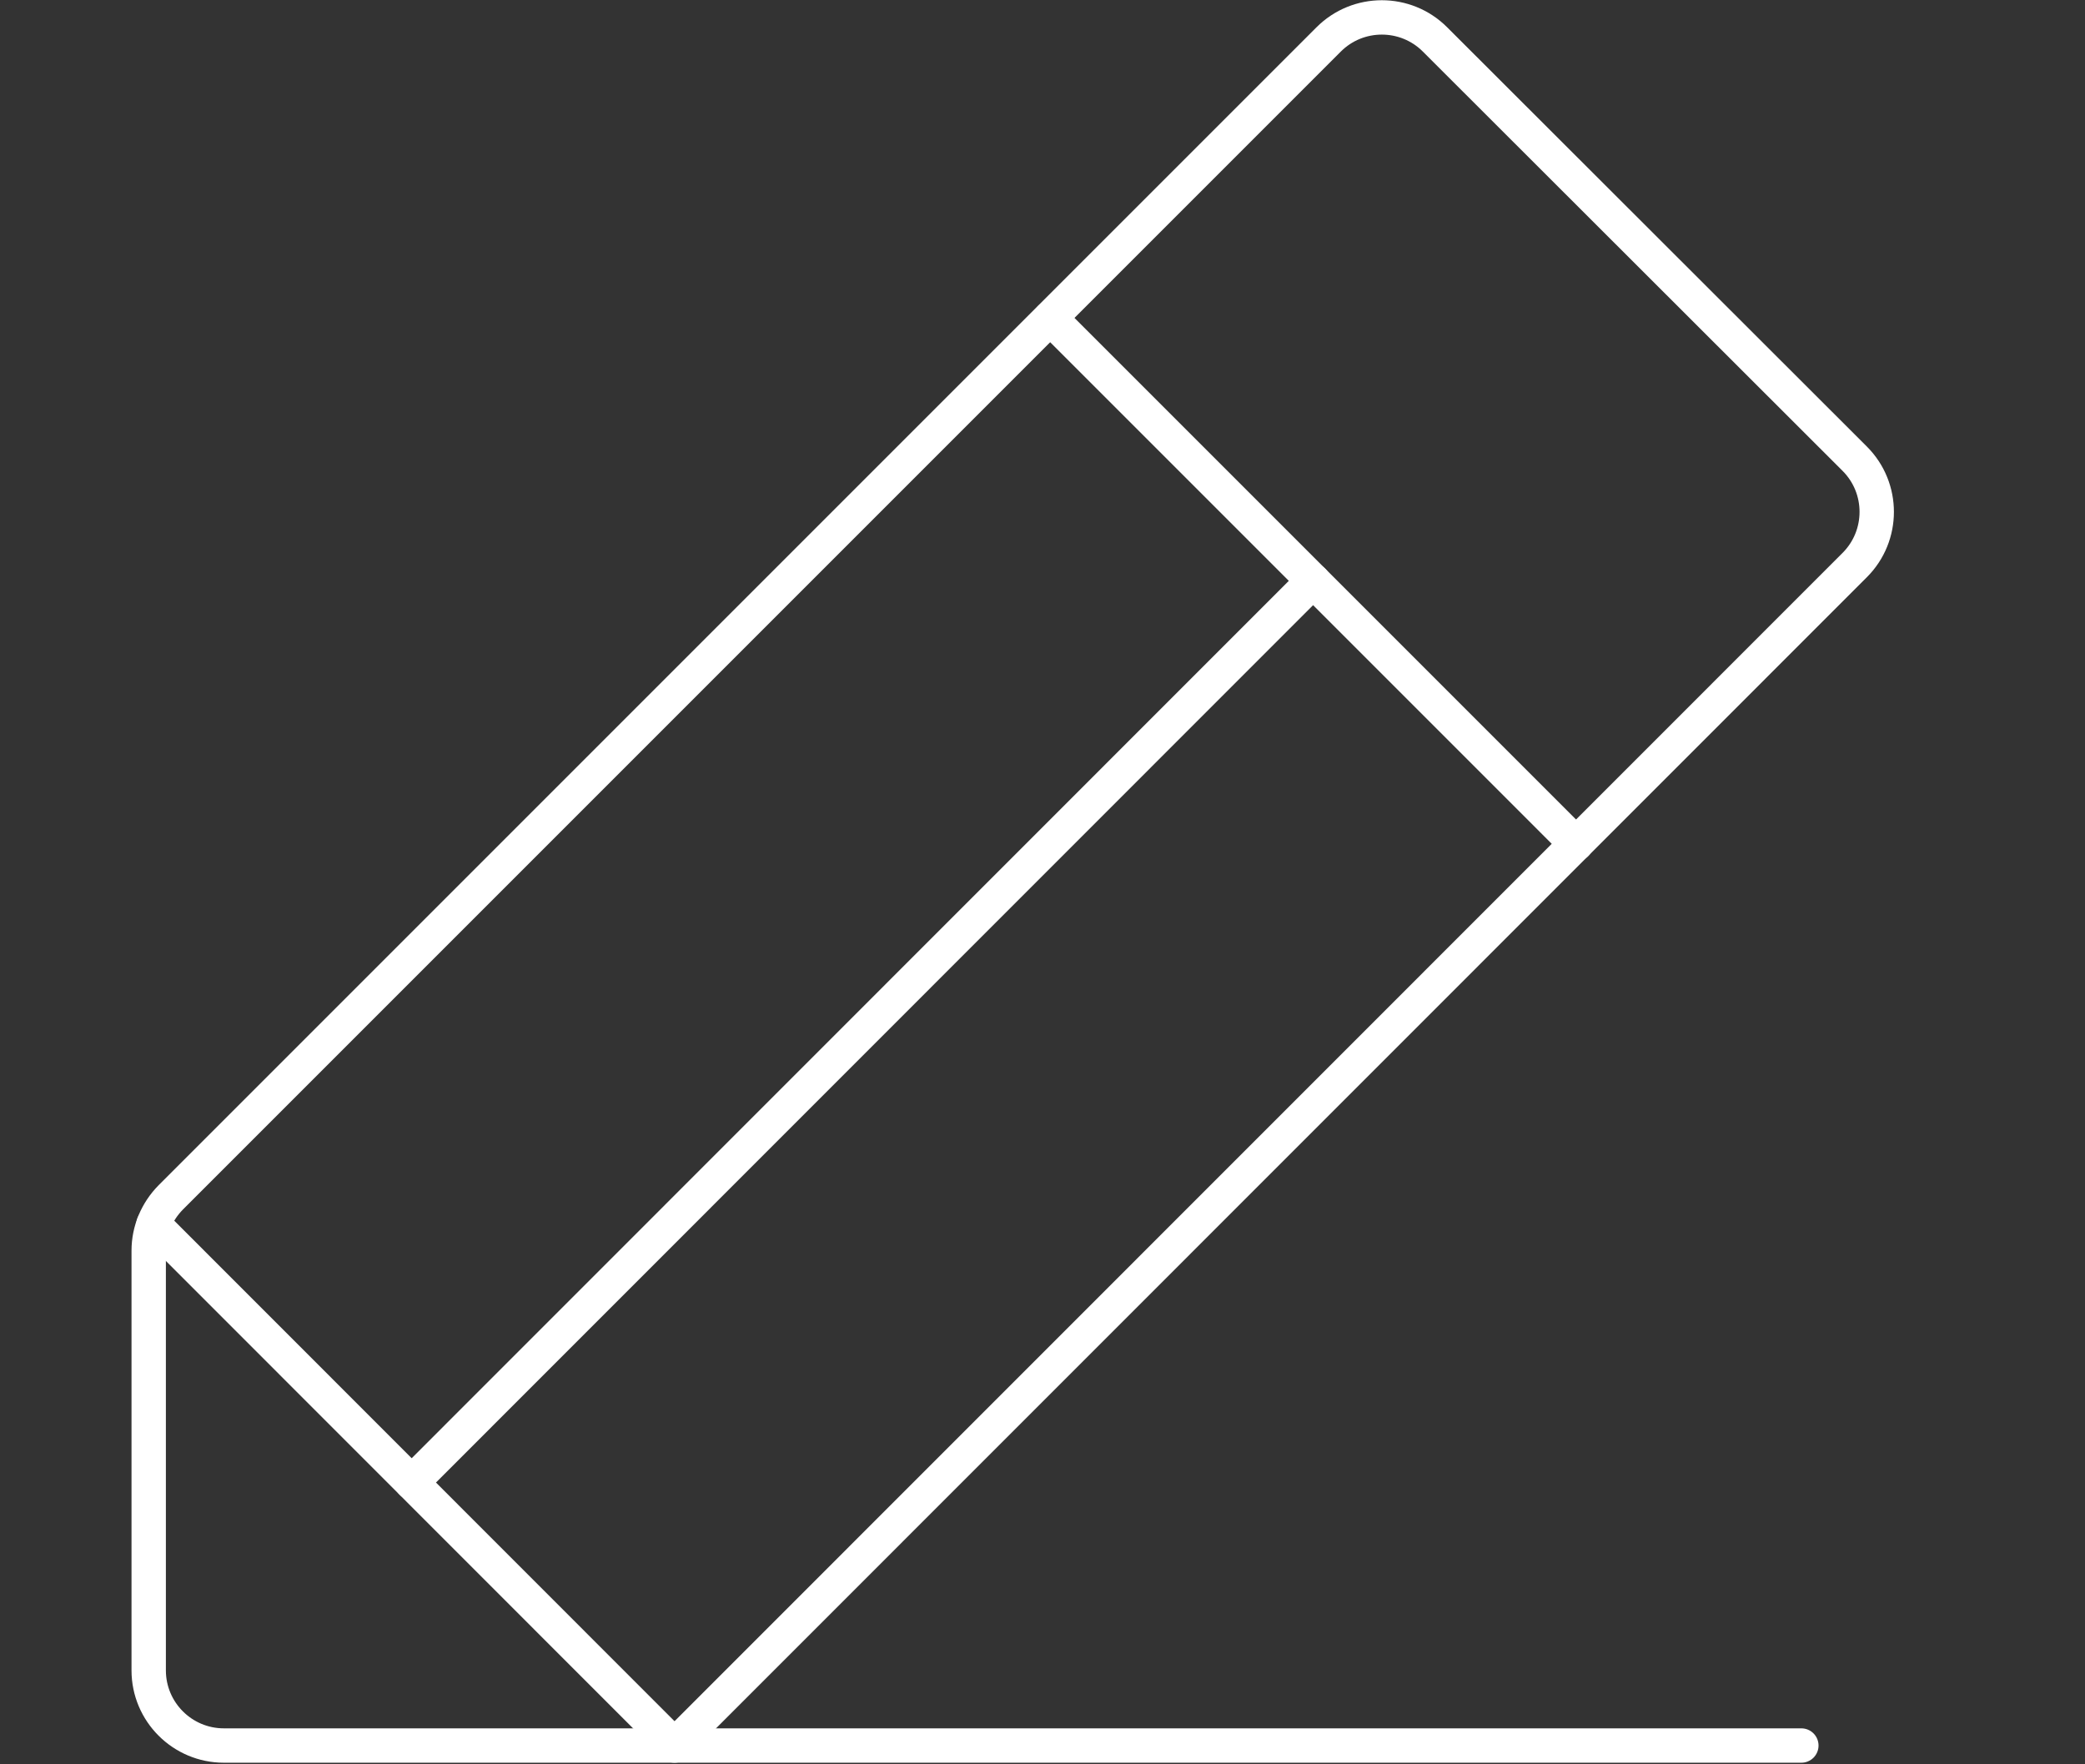 <svg viewBox="0 0 91 77" xmlns="http://www.w3.org/2000/svg" data-name="Layer 1" id="Layer_1">
  <rect x="0" y="0" width="91" height="77" fill="#333333" stroke="none"/>
  <defs>
    <style>
      .cls-1 {
        fill: none;
        stroke: #fff;
        stroke-linecap: round;
        stroke-linejoin: round;
        stroke-width: 1.5px;
      }
    </style>
  </defs>
  <polyline points="78.62 76.18 29.44 76.18 6.7 53.43" class="cls-1"></polyline>
  <line y2="64.7" x2="17.97" y1="25.35" x1="57.31" class="cls-1"></line>
  <path d="M29.44,76.18H9.77c-1.81,0-3.28-1.47-3.28-3.28v-18.32c0-.87.35-1.7.96-2.32L57.99,1.72c1.28-1.28,3.36-1.28,4.64,0l18.32,18.3c1.28,1.28,1.28,3.36,0,4.64l-51.5,51.51Z" class="cls-1"></path>
  <line y2="36.83" x2="68.79" y1="13.88" x1="45.84" class="cls-1"></line>
</svg>